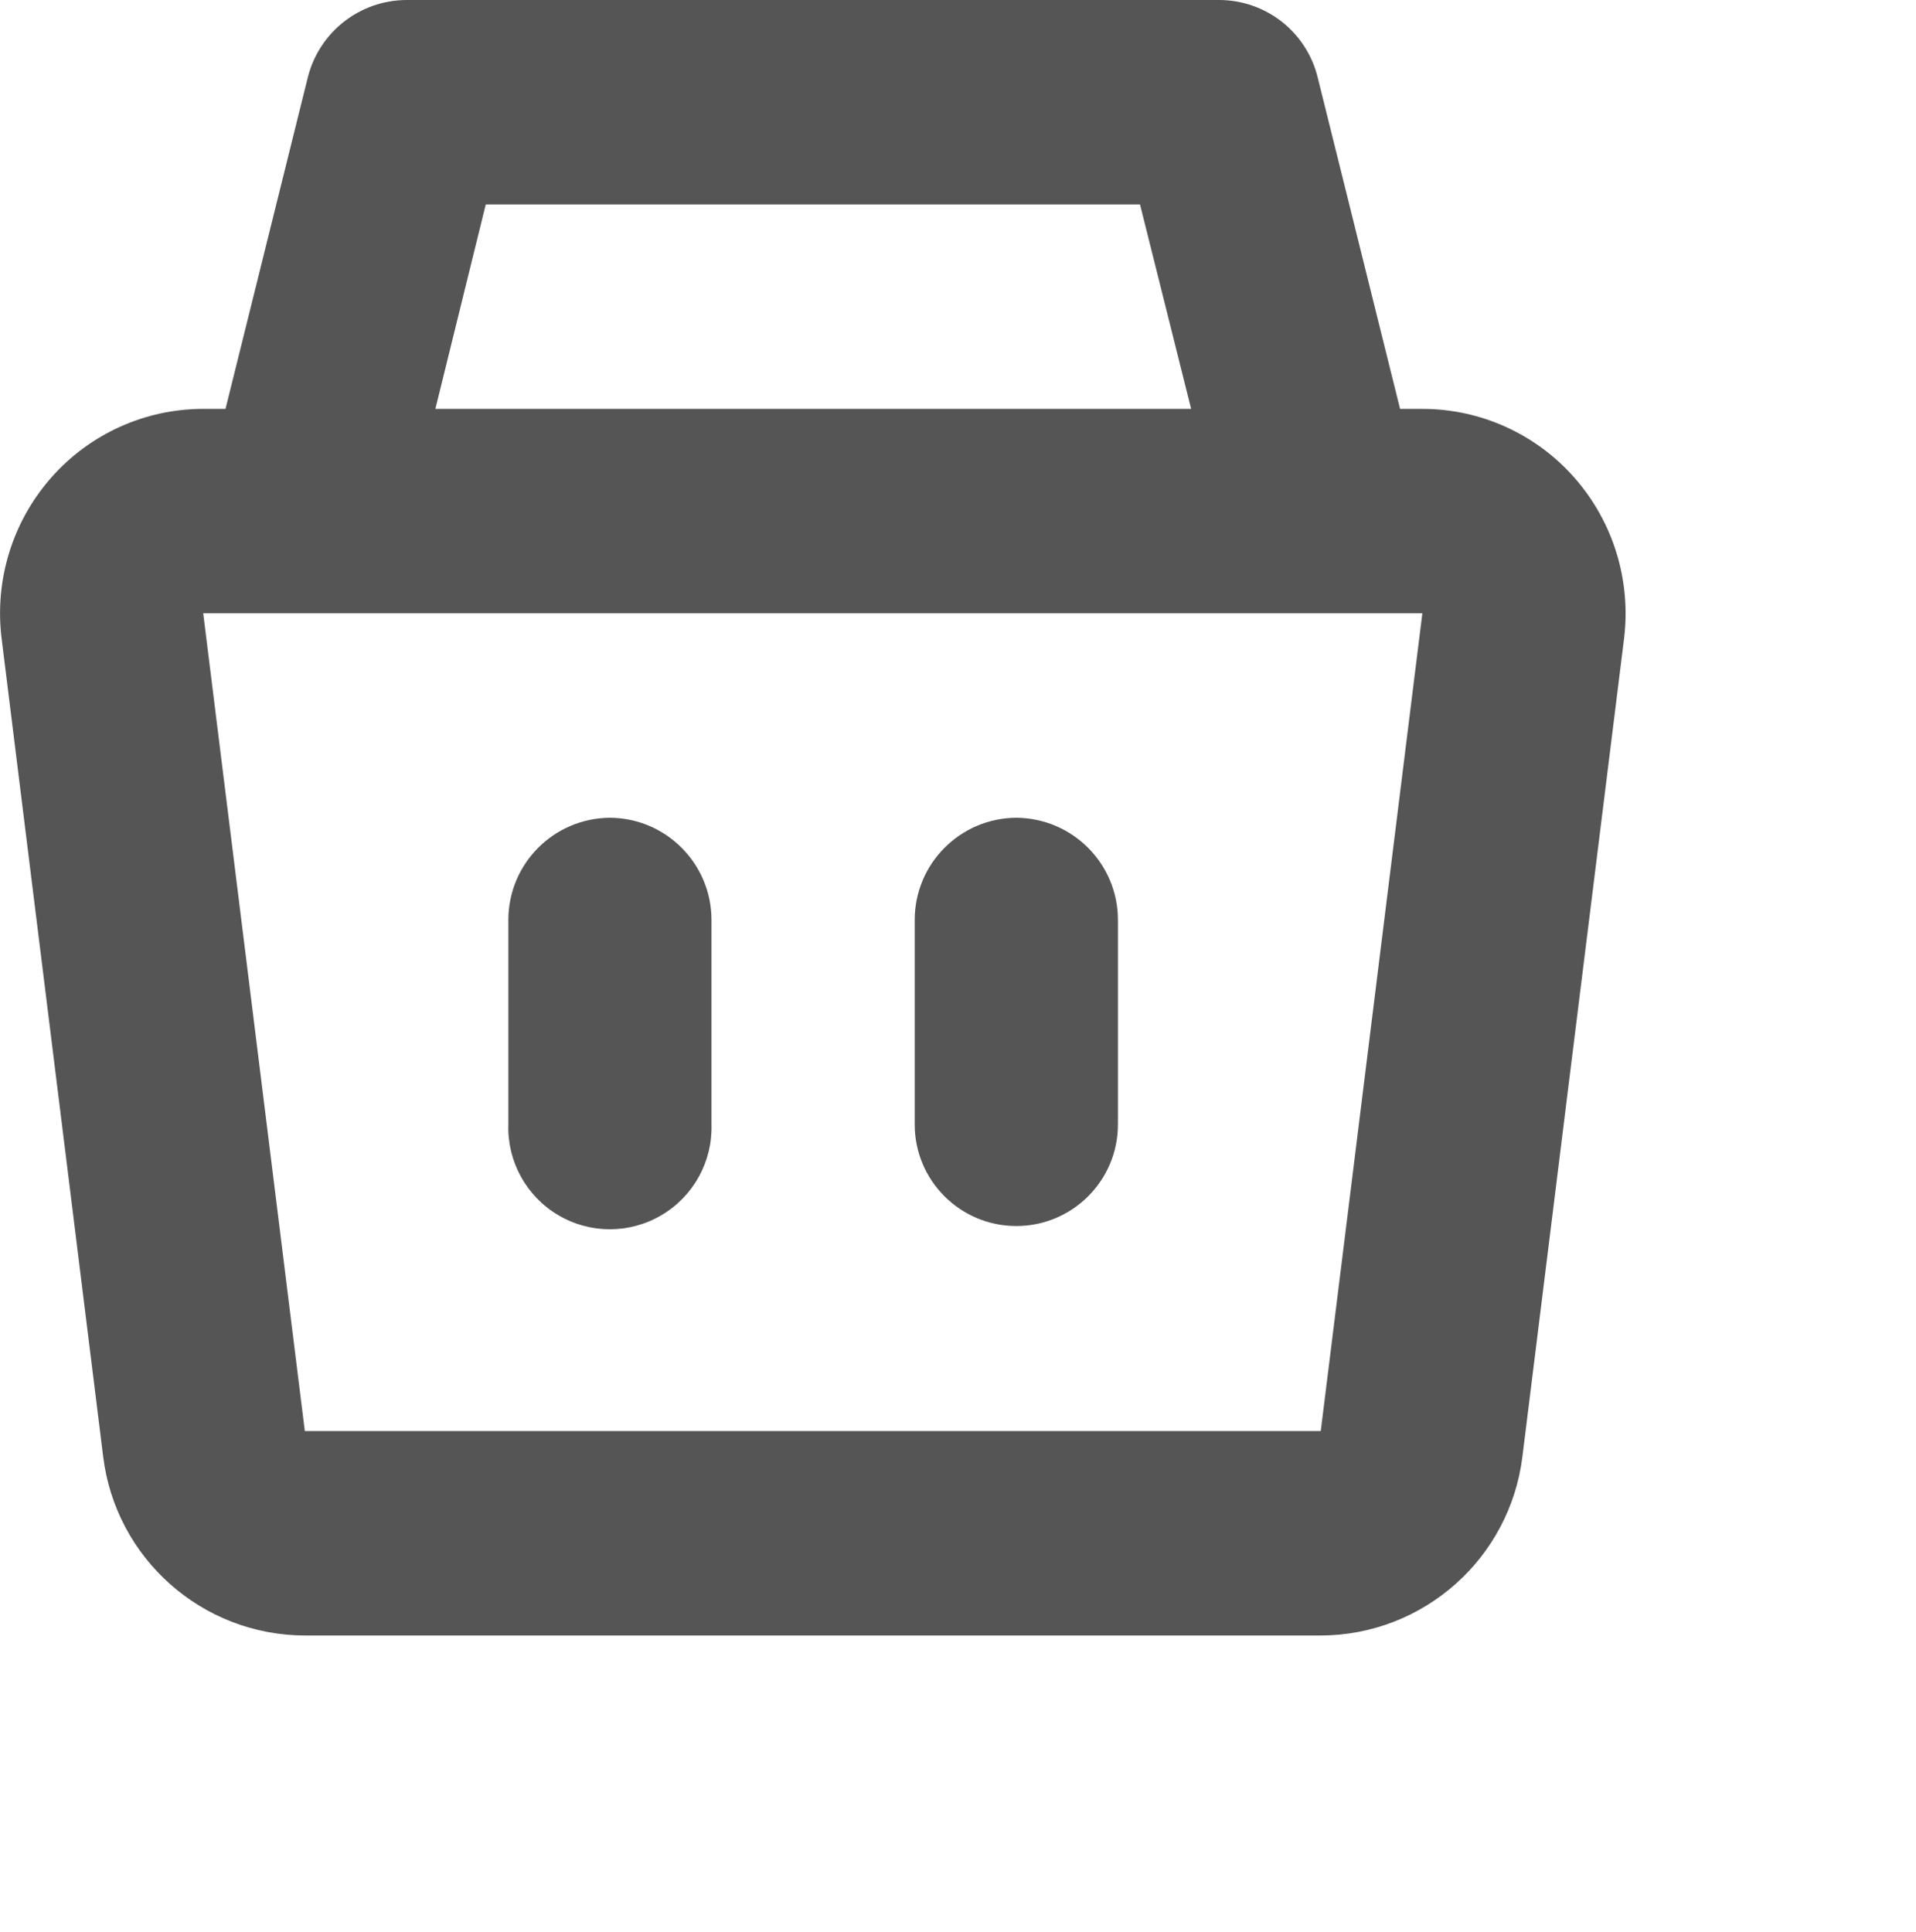 <svg id="bag_3" xmlns="http://www.w3.org/2000/svg" width="18.743" height="18.903" viewBox="0 0 18.743 18.903">
  <path id="bag_3-2" data-name="bag_3" d="M 303.438 516.676 C 303.062 516.247 302.519 516 301.948 516 L 301.73 516 L 300.924 512.757 C 300.815 512.313 300.418 512.001 299.961 512 L 292.01 512 C 291.553 512.002 291.156 512.314 291.045 512.757 L 290.24 516 L 290.022 516 C 289.451 516 288.908 516.247 288.532 516.676 C 288.154 517.107 287.979 517.679 288.05 518.248 L 289.043 526.248 C 289.165 527.246 290.01 527.997 291.016 528 L 300.954 528 C 301.959 527.997 302.805 527.246 302.927 526.248 L 303.921 518.248 C 303.991 517.679 303.816 517.107 303.438 516.676 Z M 292.786 514 L 299.186 514 L 299.686 516 L 292.293 516 L 292.786 514 Z M 291.016 526 L 290.022 518 L 301.948 518 L 300.954 526 L 291.016 526 Z M 294 520 C 293.45 520.004 293.007 520.45 293.007 521 L 293.007 523 C 292.995 523.362 293.182 523.702 293.494 523.887 C 293.806 524.072 294.194 524.072 294.506 523.887 C 294.819 523.702 295.005 523.362 294.994 523 L 294.994 521 C 294.994 520.45 294.55 520.003 294 520 Z M 297.976 520 C 297.426 520.003 296.982 520.45 296.982 521 L 296.982 523 C 296.982 523.549 297.427 523.994 297.976 523.994 C 298.525 523.994 298.97 523.549 298.97 523 L 298.97 521 C 298.97 520.449 298.524 520.002 297.973 520 Z" transform="translate(-288.034 -512)" fill="#555555" fill-rule="evenodd"/>
</svg>
